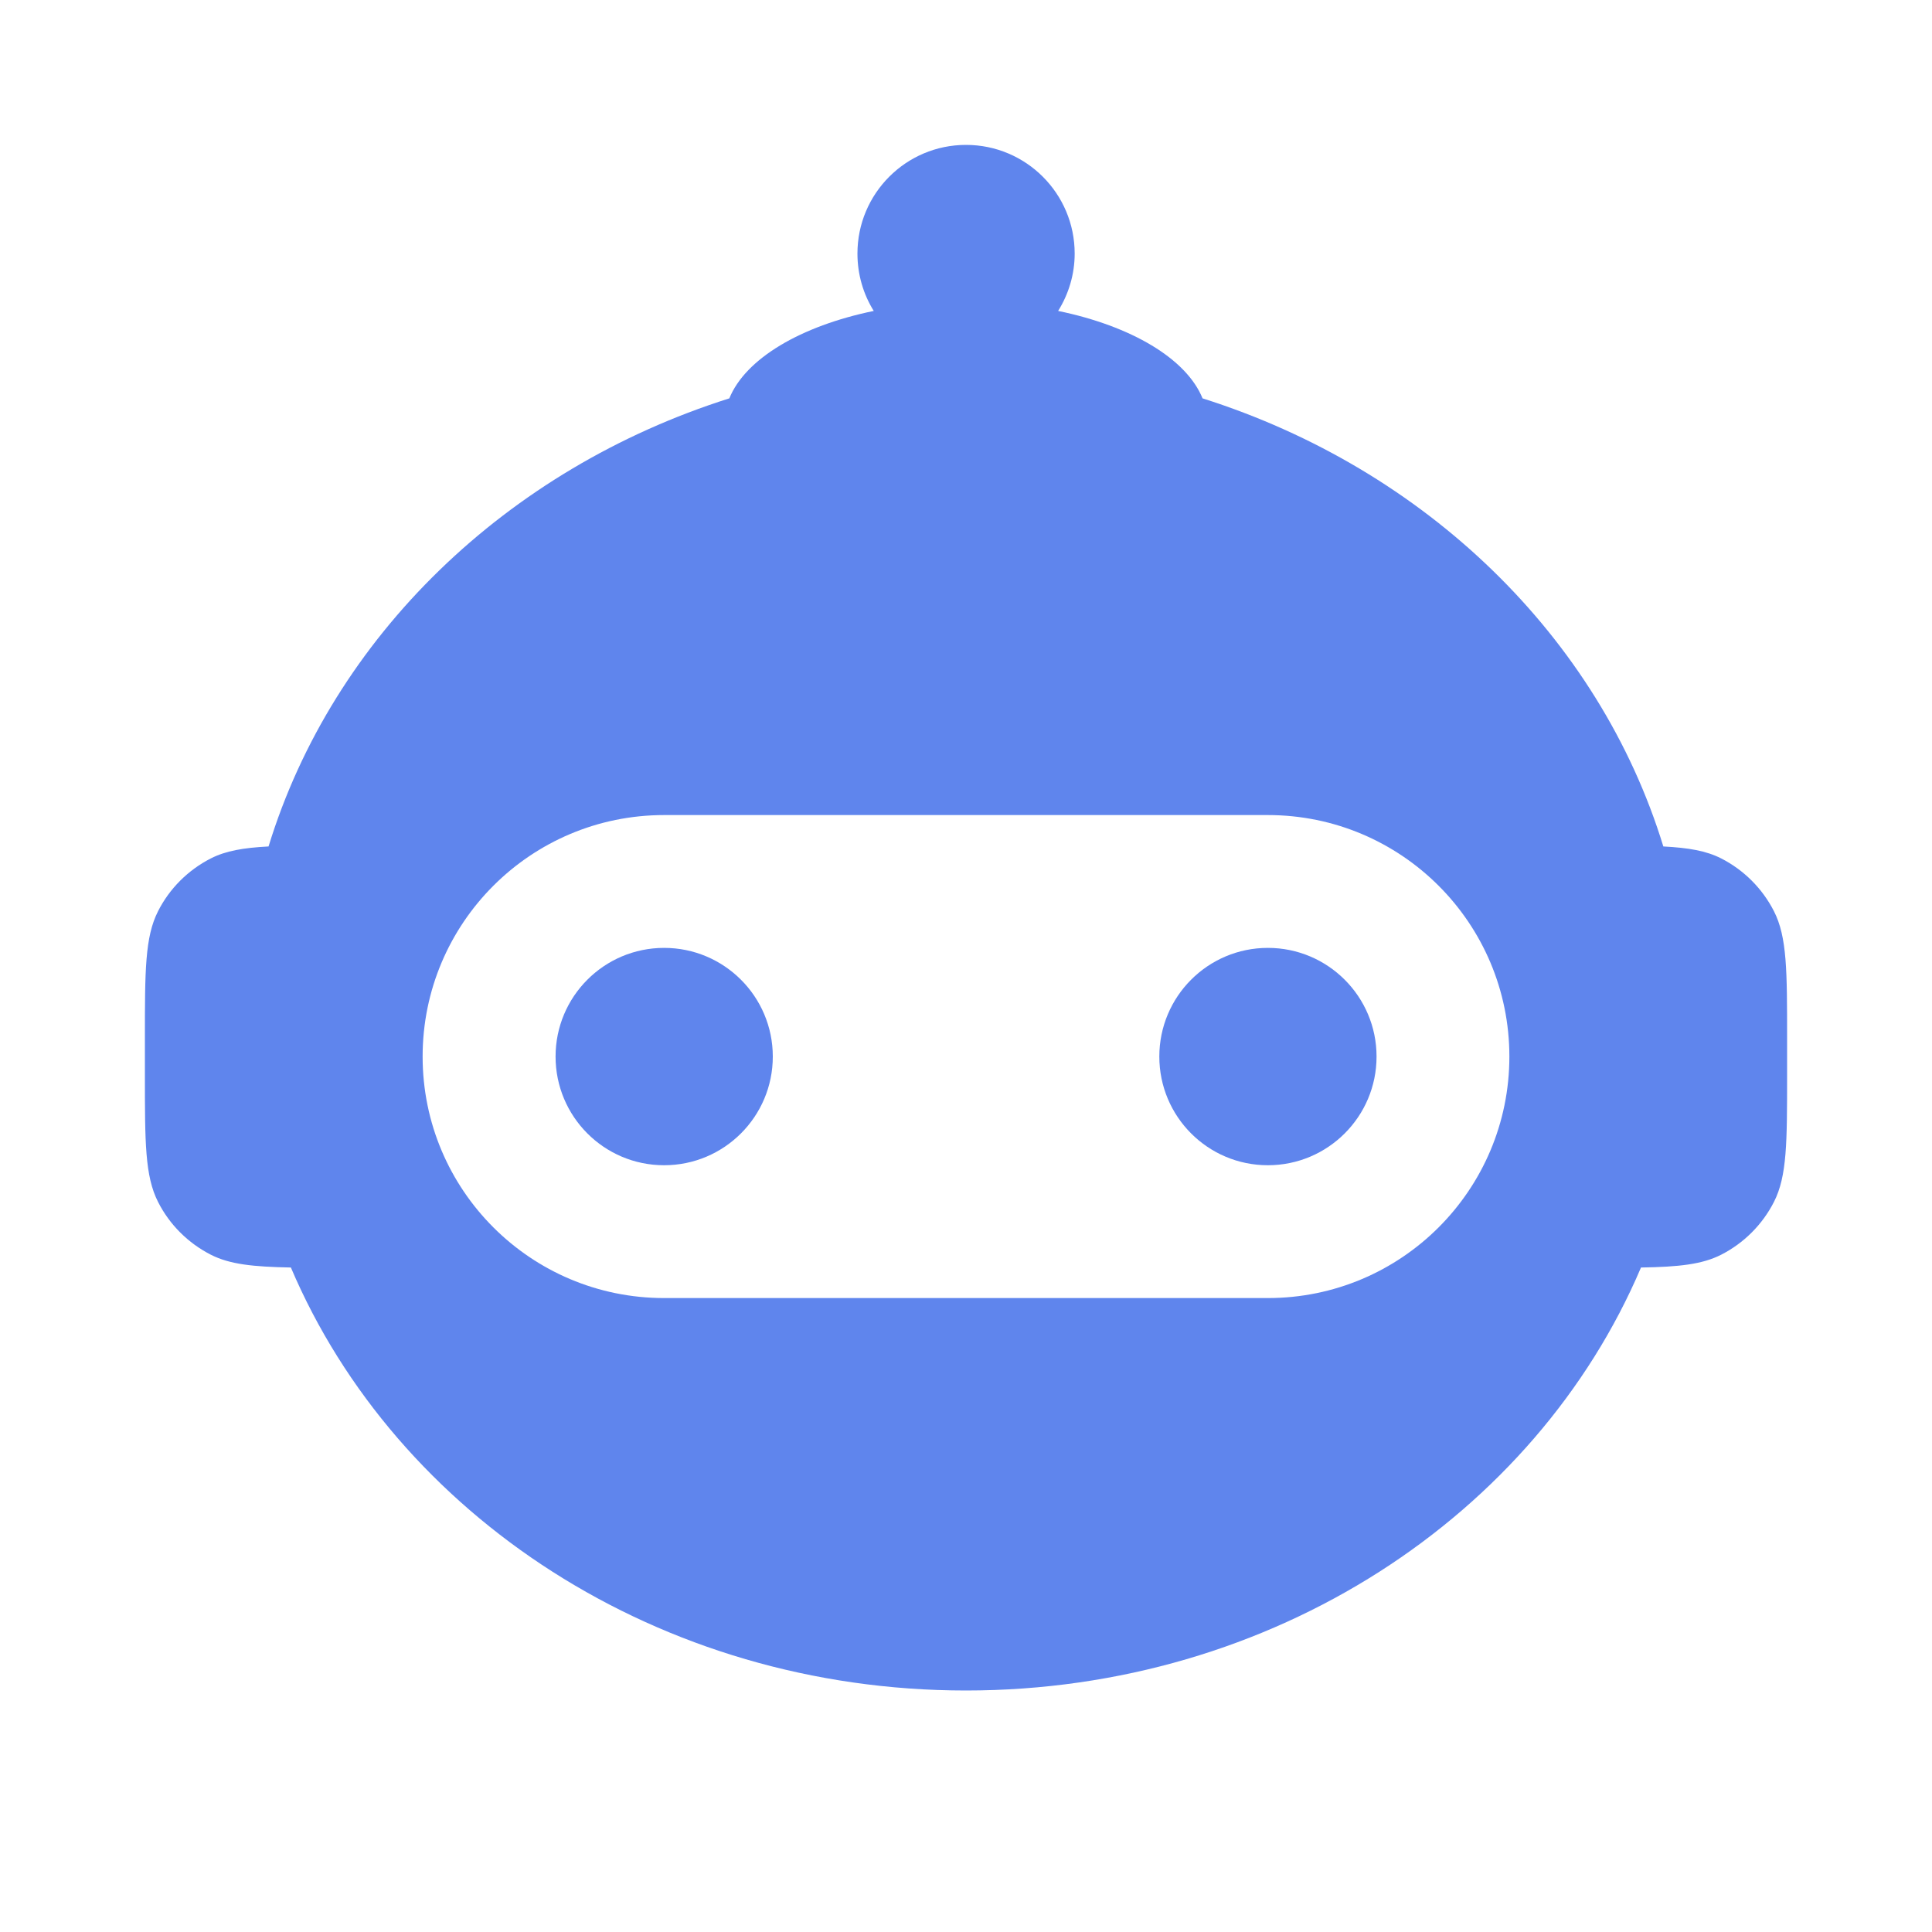 <svg width="16" height="16" viewBox="0 0 16 16" fill="none" xmlns="http://www.w3.org/2000/svg">
<path d="M5.5 7.85C5.997 7.85 6.4 8.253 6.4 8.75C6.4 9.247 5.997 9.65 5.5 9.65C5.003 9.65 4.601 9.247 4.601 8.75C4.601 8.253 5.003 7.85 5.5 7.85Z" fill="#5F85ED"/>
<path d="M10.5 7.85C10.997 7.85 11.4 8.253 11.4 8.75C11.4 9.247 10.997 9.65 10.5 9.65C10.003 9.65 9.601 9.247 9.601 8.75C9.601 8.253 10.003 7.85 10.5 7.85Z" fill="#5F85ED"/>
<path fill-rule="evenodd" clip-rule="evenodd" d="M8 1.2C8.497 1.2 8.9 1.603 8.9 2.1C8.9 2.274 8.849 2.437 8.763 2.575C9.369 2.7 9.825 2.97 9.959 3.299C11.806 3.884 13.243 5.274 13.775 7.01C13.985 7.021 14.13 7.046 14.254 7.109C14.442 7.205 14.595 7.358 14.691 7.546C14.8 7.76 14.8 8.04 14.8 8.6V8.9C14.8 9.46 14.8 9.74 14.691 9.954C14.595 10.142 14.442 10.295 14.254 10.391C14.097 10.471 13.904 10.492 13.59 10.497C12.718 12.547 10.545 14 8 14C5.455 14 3.281 12.547 2.409 10.497C2.096 10.491 1.903 10.471 1.746 10.391C1.558 10.295 1.404 10.142 1.309 9.954C1.2 9.74 1.2 9.46 1.2 8.9V8.6C1.2 8.04 1.2 7.76 1.309 7.546C1.404 7.358 1.558 7.205 1.746 7.109C1.87 7.046 2.015 7.021 2.224 7.01C2.756 5.274 4.193 3.884 6.04 3.299C6.174 2.97 6.63 2.7 7.236 2.575C7.15 2.437 7.101 2.274 7.101 2.1C7.101 1.603 7.503 1.2 8 1.2ZM5.5 6.75C4.395 6.75 3.5 7.645 3.5 8.75C3.5 9.855 4.395 10.75 5.5 10.75H10.5C11.605 10.75 12.5 9.855 12.5 8.75C12.5 7.645 11.605 6.75 10.5 6.75H5.5Z" fill="#5F85ED"/>
</svg>
